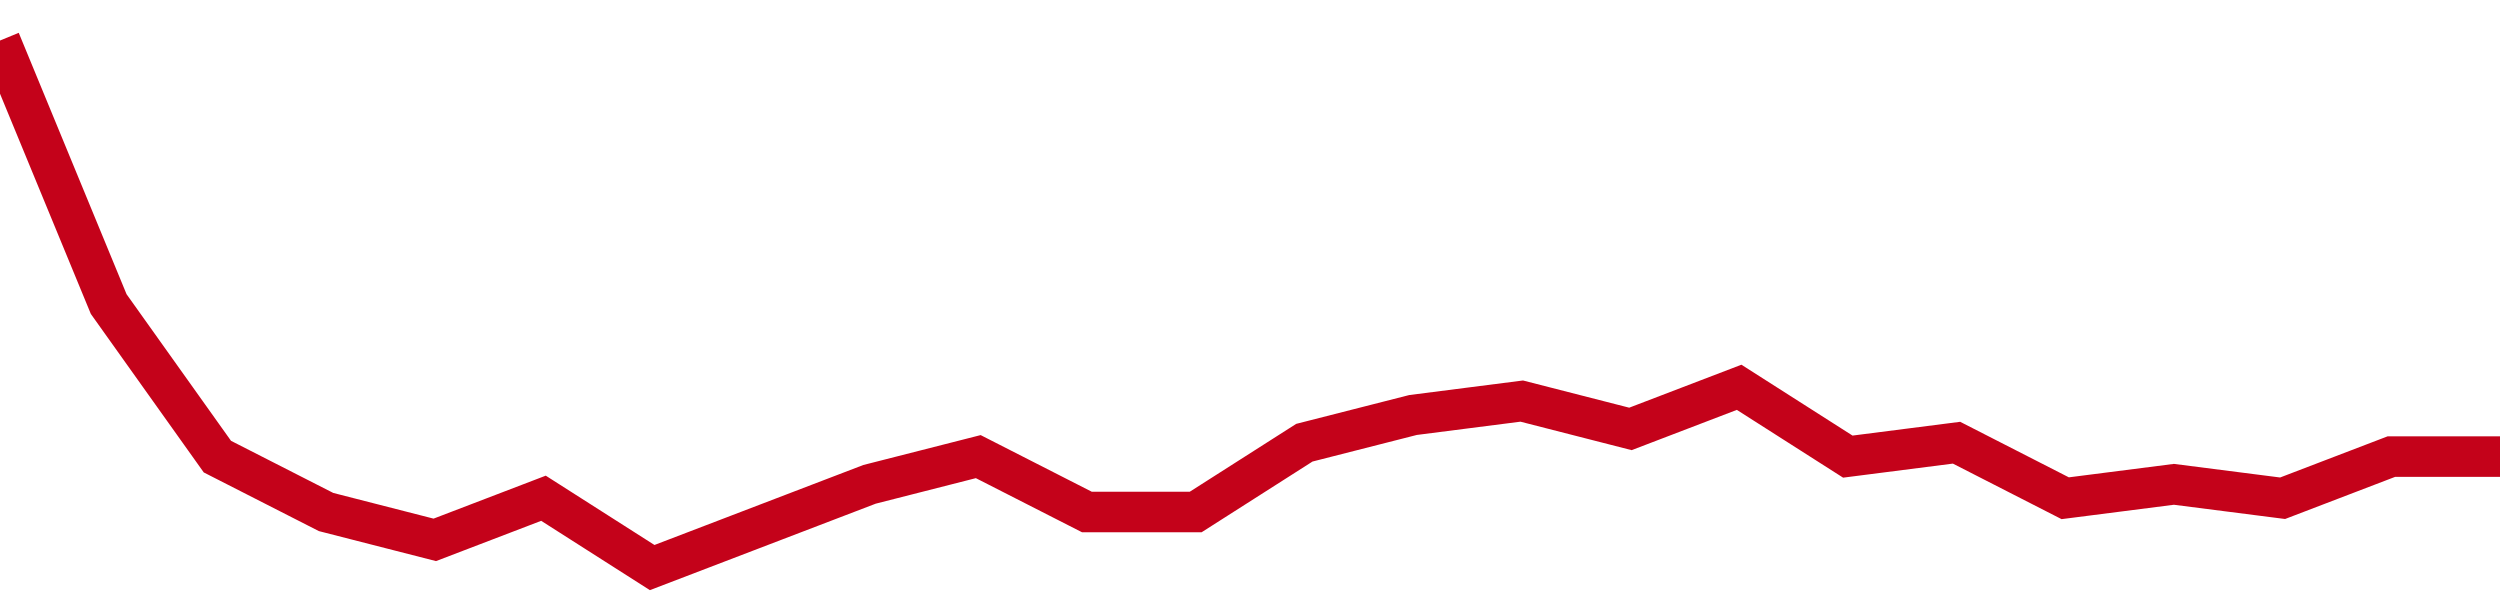 <!-- Generated with https://github.com/jxxe/sparkline/ --><svg viewBox="0 0 185 45" class="sparkline" xmlns="http://www.w3.org/2000/svg"><path class="sparkline--fill" d="M 0 3 L 0 3 L 8.043 22.5 L 16.087 33.79 L 24.13 37.89 L 32.174 39.95 L 40.217 36.87 L 48.261 42 L 56.304 38.92 L 64.348 35.84 L 72.391 33.79 L 80.435 37.89 L 88.478 37.89 L 96.522 32.76 L 104.565 30.71 L 112.609 29.68 L 120.652 31.74 L 128.696 28.66 L 136.739 33.79 L 144.783 32.76 L 152.826 36.87 L 160.87 35.84 L 168.913 36.87 L 176.957 33.79 L 185 33.79 V 45 L 0 45 Z" stroke="none" fill="none" ></path><path class="sparkline--line" d="M 0 3 L 0 3 L 8.043 22.5 L 16.087 33.79 L 24.13 37.89 L 32.174 39.95 L 40.217 36.87 L 48.261 42 L 56.304 38.92 L 64.348 35.84 L 72.391 33.79 L 80.435 37.89 L 88.478 37.89 L 96.522 32.76 L 104.565 30.71 L 112.609 29.68 L 120.652 31.74 L 128.696 28.66 L 136.739 33.79 L 144.783 32.76 L 152.826 36.87 L 160.87 35.84 L 168.913 36.87 L 176.957 33.79 L 185 33.79" fill="none" stroke-width="3" stroke="#C4021A" ></path></svg>